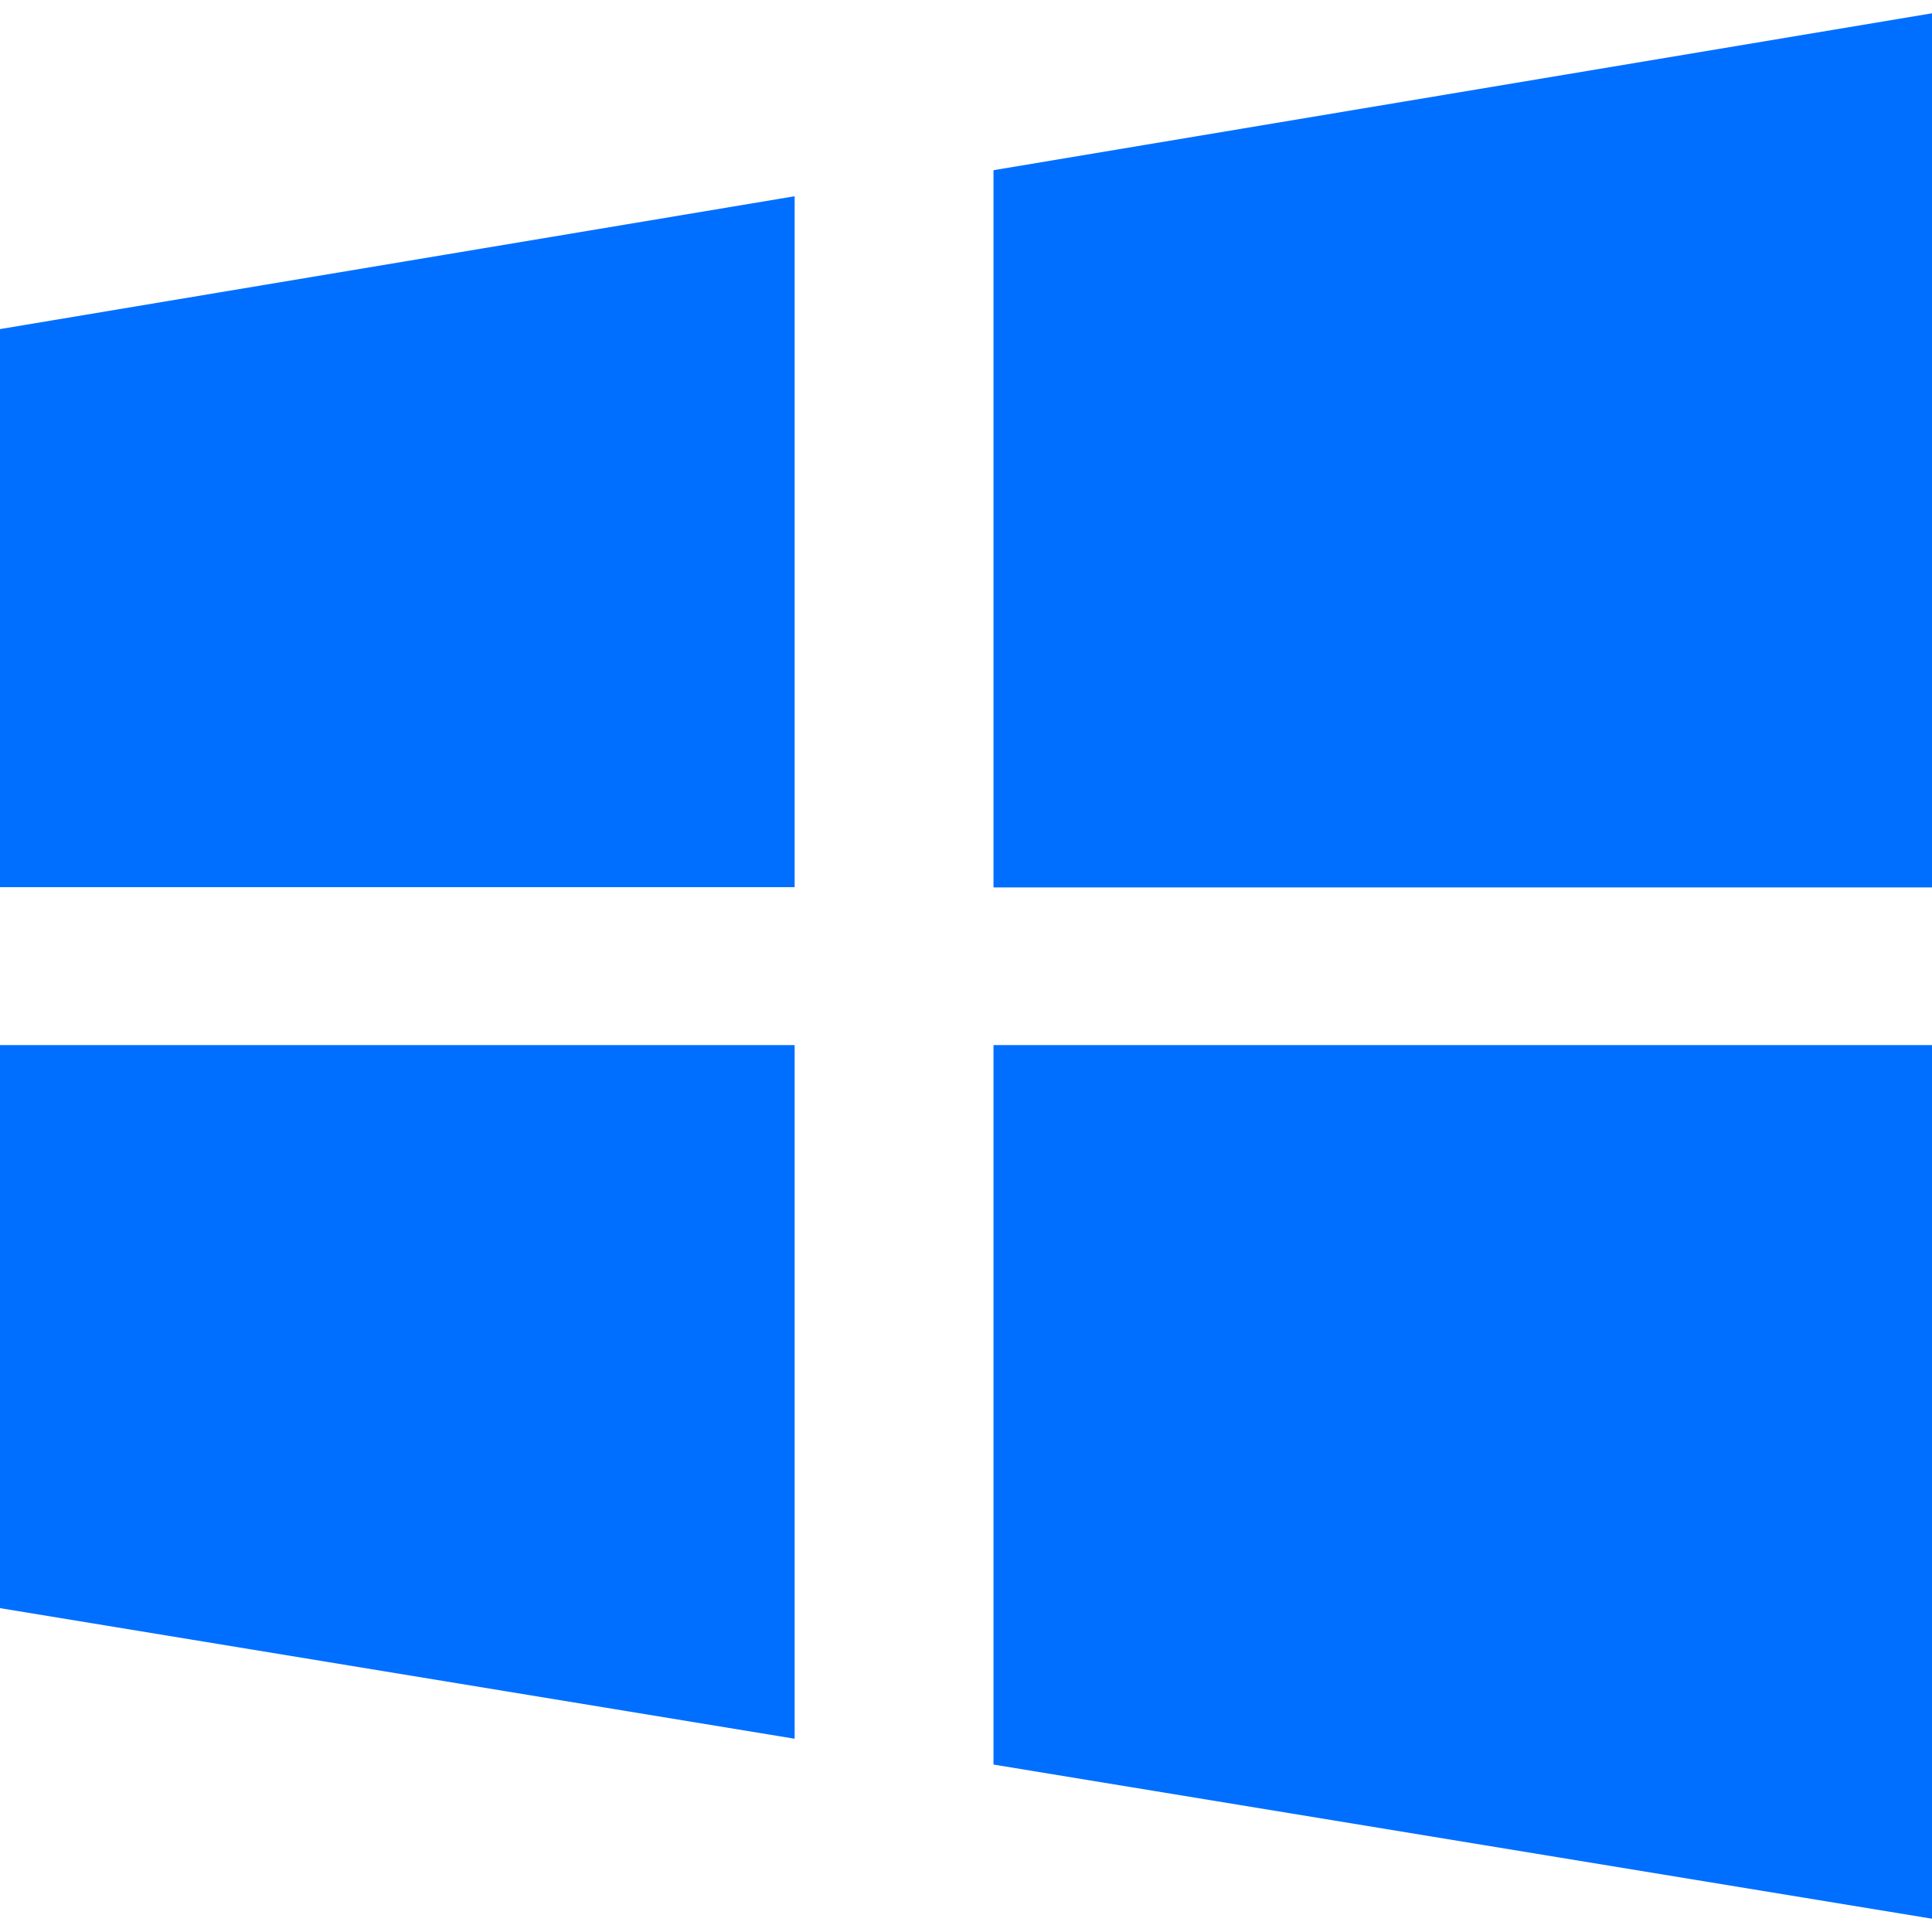 <svg t="1764173701902" class="icon" viewBox="0 0 1038 1024" version="1.1" xmlns="http://www.w3.org/2000/svg" p-id="3380" width="200" height="200"><path d="M533.771 84.443v385.336H1038.841V0L533.771 84.443z m0 856.598L1038.841 1024V554.489H533.771V941.041zM0 469.645h426.934V98.438L0 169.806v299.839z m0 387.354l426.934 70.166V554.489H0v302.51z" fill="#006FFF" p-id="3381"></path></svg>